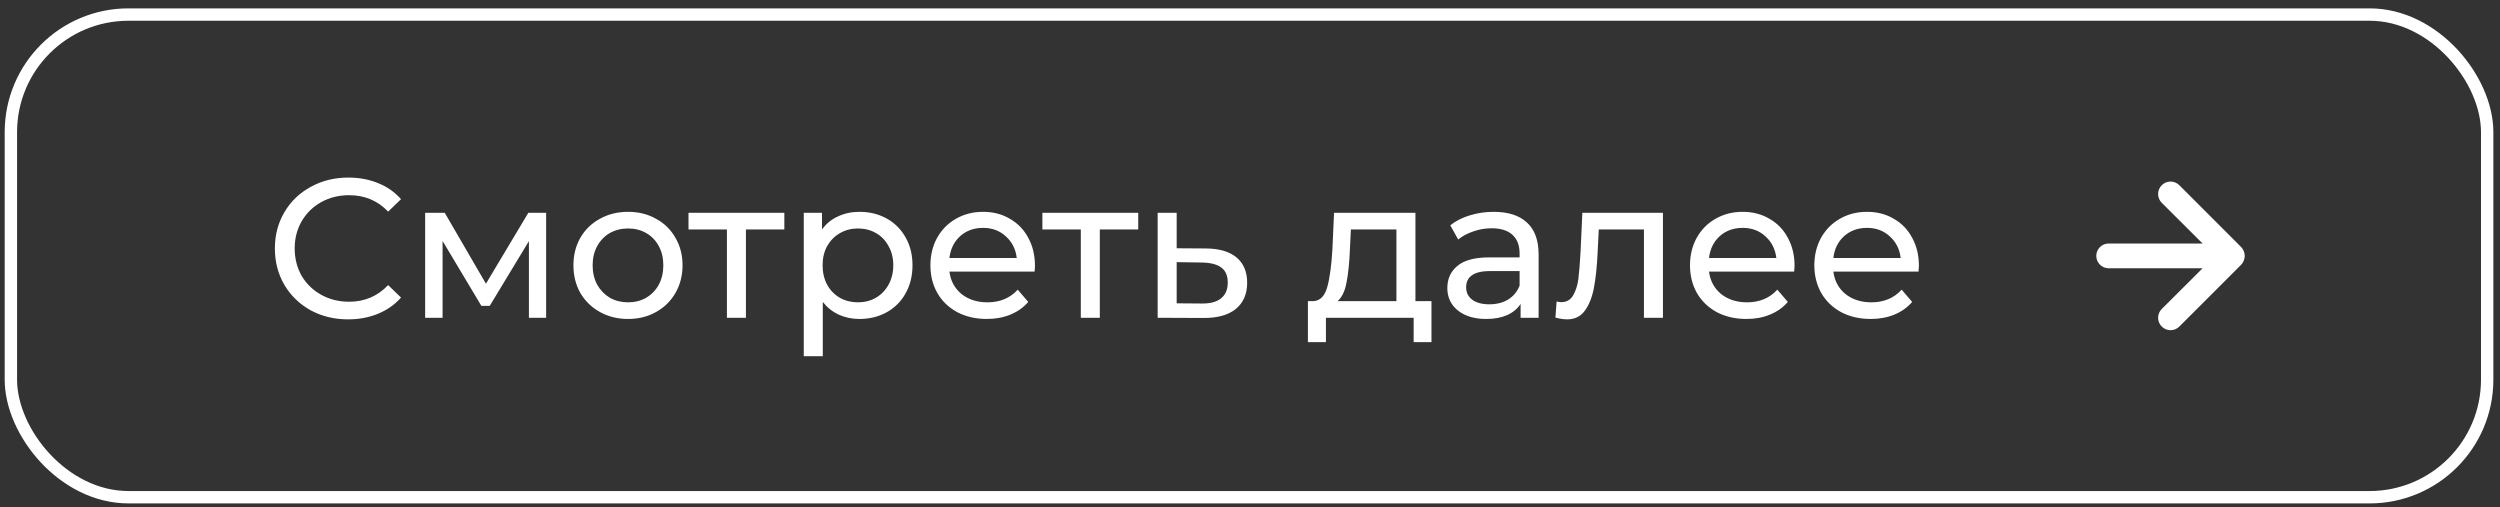 <?xml version="1.0" encoding="UTF-8"?> <svg xmlns="http://www.w3.org/2000/svg" width="202" height="41" viewBox="0 0 202 41" fill="none"><rect x="0" y="0" width="202" height="41" fill="#333333" stroke="none"/> <rect x="0.879" y="1.176" width="200.085" height="39" rx="9.5" stroke="white"></rect> <path d="M28.131 25.804C27.011 25.804 25.998 25.558 25.091 25.068C24.195 24.566 23.491 23.884 22.979 23.02C22.467 22.145 22.211 21.164 22.211 20.076C22.211 18.988 22.467 18.012 22.979 17.148C23.491 16.273 24.201 15.59 25.107 15.1C26.014 14.598 27.027 14.348 28.147 14.348C29.022 14.348 29.822 14.497 30.547 14.796C31.273 15.084 31.891 15.516 32.403 16.092L31.363 17.1C30.521 16.214 29.47 15.772 28.211 15.772C27.379 15.772 26.627 15.958 25.955 16.332C25.283 16.705 24.755 17.222 24.371 17.884C23.998 18.534 23.811 19.265 23.811 20.076C23.811 20.886 23.998 21.622 24.371 22.284C24.755 22.934 25.283 23.446 25.955 23.82C26.627 24.193 27.379 24.38 28.211 24.38C29.459 24.38 30.51 23.932 31.363 23.036L32.403 24.044C31.891 24.62 31.267 25.057 30.531 25.356C29.806 25.654 29.006 25.804 28.131 25.804ZM44.128 17.196V25.676H42.736V19.484L39.568 24.716H38.896L35.76 19.468V25.676H34.352V17.196H35.936L39.264 22.924L42.688 17.196H44.128ZM50.749 25.772C49.907 25.772 49.149 25.585 48.477 25.212C47.805 24.838 47.277 24.326 46.893 23.676C46.52 23.014 46.333 22.268 46.333 21.436C46.333 20.604 46.52 19.862 46.893 19.212C47.277 18.55 47.805 18.038 48.477 17.676C49.149 17.302 49.907 17.116 50.749 17.116C51.592 17.116 52.344 17.302 53.005 17.676C53.677 18.038 54.2 18.55 54.573 19.212C54.957 19.862 55.149 20.604 55.149 21.436C55.149 22.268 54.957 23.014 54.573 23.676C54.2 24.326 53.677 24.838 53.005 25.212C52.344 25.585 51.592 25.772 50.749 25.772ZM50.749 24.428C51.293 24.428 51.779 24.305 52.205 24.06C52.643 23.804 52.984 23.452 53.229 23.004C53.475 22.545 53.597 22.022 53.597 21.436C53.597 20.849 53.475 20.332 53.229 19.884C52.984 19.425 52.643 19.073 52.205 18.828C51.779 18.582 51.293 18.46 50.749 18.46C50.205 18.46 49.715 18.582 49.277 18.828C48.851 19.073 48.509 19.425 48.253 19.884C48.008 20.332 47.885 20.849 47.885 21.436C47.885 22.022 48.008 22.545 48.253 23.004C48.509 23.452 48.851 23.804 49.277 24.06C49.715 24.305 50.205 24.428 50.749 24.428ZM63.375 18.54H60.271V25.676H58.735V18.54H55.631V17.196H63.375V18.54ZM69.442 17.116C70.263 17.116 70.999 17.297 71.65 17.66C72.3 18.022 72.807 18.529 73.169 19.18C73.543 19.83 73.73 20.582 73.73 21.436C73.73 22.289 73.543 23.046 73.169 23.708C72.807 24.358 72.3 24.865 71.65 25.228C70.999 25.59 70.263 25.772 69.442 25.772C68.834 25.772 68.273 25.654 67.761 25.42C67.26 25.185 66.834 24.844 66.481 24.396V28.78H64.945V17.196H66.418V18.54C66.759 18.07 67.191 17.718 67.713 17.484C68.236 17.238 68.812 17.116 69.442 17.116ZM69.314 24.428C69.858 24.428 70.343 24.305 70.769 24.06C71.207 23.804 71.548 23.452 71.793 23.004C72.049 22.545 72.177 22.022 72.177 21.436C72.177 20.849 72.049 20.332 71.793 19.884C71.548 19.425 71.207 19.073 70.769 18.828C70.343 18.582 69.858 18.46 69.314 18.46C68.78 18.46 68.295 18.588 67.858 18.844C67.431 19.089 67.09 19.436 66.834 19.884C66.588 20.332 66.466 20.849 66.466 21.436C66.466 22.022 66.588 22.545 66.834 23.004C67.079 23.452 67.42 23.804 67.858 24.06C68.295 24.305 68.78 24.428 69.314 24.428ZM83.625 21.484C83.625 21.601 83.615 21.756 83.593 21.948H76.713C76.809 22.694 77.135 23.297 77.689 23.756C78.254 24.204 78.953 24.428 79.785 24.428C80.799 24.428 81.615 24.086 82.233 23.404L83.081 24.396C82.697 24.844 82.217 25.185 81.641 25.42C81.076 25.654 80.441 25.772 79.737 25.772C78.841 25.772 78.046 25.59 77.353 25.228C76.66 24.854 76.121 24.337 75.737 23.676C75.364 23.014 75.177 22.268 75.177 21.436C75.177 20.614 75.359 19.873 75.721 19.212C76.094 18.55 76.601 18.038 77.241 17.676C77.892 17.302 78.623 17.116 79.433 17.116C80.244 17.116 80.964 17.302 81.593 17.676C82.233 18.038 82.729 18.55 83.081 19.212C83.444 19.873 83.625 20.63 83.625 21.484ZM79.433 18.412C78.697 18.412 78.079 18.636 77.577 19.084C77.087 19.532 76.799 20.118 76.713 20.844H82.153C82.068 20.129 81.775 19.548 81.273 19.1C80.782 18.641 80.169 18.412 79.433 18.412ZM91.969 18.54H88.865V25.676H87.329V18.54H84.225V17.196H91.969V18.54ZM97.459 20.076C98.537 20.086 99.358 20.332 99.923 20.812C100.489 21.292 100.771 21.969 100.771 22.844C100.771 23.761 100.462 24.47 99.843 24.972C99.235 25.462 98.361 25.702 97.219 25.692L93.539 25.676V17.196H95.075V20.06L97.459 20.076ZM97.091 24.524C97.785 24.534 98.307 24.396 98.659 24.108C99.022 23.82 99.203 23.393 99.203 22.828C99.203 22.273 99.027 21.868 98.675 21.612C98.334 21.356 97.806 21.222 97.091 21.212L95.075 21.18V24.508L97.091 24.524ZM115.663 24.332V27.644H114.223V25.676H107.135V27.644H105.679V24.332H106.127C106.671 24.3 107.045 23.916 107.247 23.18C107.45 22.444 107.589 21.404 107.663 20.06L107.791 17.196H114.367V24.332H115.663ZM109.071 20.172C109.029 21.238 108.938 22.124 108.799 22.828C108.671 23.521 108.431 24.022 108.079 24.332H112.831V18.54H109.151L109.071 20.172ZM120.688 17.116C121.862 17.116 122.758 17.404 123.376 17.98C124.006 18.556 124.32 19.414 124.32 20.556V25.676H122.864V24.556C122.608 24.95 122.24 25.254 121.76 25.468C121.291 25.67 120.731 25.772 120.08 25.772C119.131 25.772 118.368 25.542 117.792 25.084C117.227 24.625 116.944 24.022 116.944 23.276C116.944 22.529 117.216 21.932 117.76 21.484C118.304 21.025 119.168 20.796 120.352 20.796H122.784V20.492C122.784 19.83 122.592 19.324 122.208 18.972C121.824 18.62 121.259 18.444 120.512 18.444C120.011 18.444 119.52 18.529 119.04 18.7C118.56 18.86 118.155 19.078 117.824 19.356L117.184 18.204C117.622 17.852 118.144 17.585 118.752 17.404C119.36 17.212 120.006 17.116 120.688 17.116ZM120.336 24.588C120.923 24.588 121.43 24.46 121.856 24.204C122.283 23.937 122.592 23.564 122.784 23.084V21.9H120.416C119.115 21.9 118.464 22.337 118.464 23.212C118.464 23.638 118.63 23.974 118.96 24.22C119.291 24.465 119.75 24.588 120.336 24.588ZM134.366 17.196V25.676H132.83V18.54H129.182L129.086 20.428C129.033 21.569 128.931 22.524 128.782 23.292C128.633 24.049 128.387 24.657 128.046 25.116C127.705 25.574 127.23 25.804 126.622 25.804C126.345 25.804 126.03 25.756 125.678 25.66L125.774 24.364C125.913 24.396 126.041 24.412 126.158 24.412C126.585 24.412 126.905 24.225 127.118 23.852C127.331 23.478 127.47 23.036 127.534 22.524C127.598 22.012 127.657 21.281 127.71 20.332L127.854 17.196H134.366ZM145 21.484C145 21.601 144.989 21.756 144.968 21.948H138.088C138.184 22.694 138.509 23.297 139.064 23.756C139.629 24.204 140.328 24.428 141.16 24.428C142.173 24.428 142.989 24.086 143.608 23.404L144.456 24.396C144.072 24.844 143.592 25.185 143.016 25.42C142.451 25.654 141.816 25.772 141.112 25.772C140.216 25.772 139.421 25.59 138.728 25.228C138.035 24.854 137.496 24.337 137.112 23.676C136.739 23.014 136.552 22.268 136.552 21.436C136.552 20.614 136.733 19.873 137.096 19.212C137.469 18.55 137.976 18.038 138.616 17.676C139.267 17.302 139.997 17.116 140.808 17.116C141.619 17.116 142.339 17.302 142.968 17.676C143.608 18.038 144.104 18.55 144.456 19.212C144.819 19.873 145 20.63 145 21.484ZM140.808 18.412C140.072 18.412 139.453 18.636 138.952 19.084C138.461 19.532 138.173 20.118 138.088 20.844H143.528C143.443 20.129 143.149 19.548 142.648 19.1C142.157 18.641 141.544 18.412 140.808 18.412ZM155.047 21.484C155.047 21.601 155.036 21.756 155.015 21.948H148.135C148.231 22.694 148.556 23.297 149.111 23.756C149.676 24.204 150.375 24.428 151.207 24.428C152.22 24.428 153.036 24.086 153.655 23.404L154.503 24.396C154.119 24.844 153.639 25.185 153.063 25.42C152.498 25.654 151.863 25.772 151.159 25.772C150.263 25.772 149.468 25.59 148.775 25.228C148.082 24.854 147.543 24.337 147.159 23.676C146.786 23.014 146.599 22.268 146.599 21.436C146.599 20.614 146.78 19.873 147.143 19.212C147.516 18.55 148.023 18.038 148.663 17.676C149.314 17.302 150.044 17.116 150.855 17.116C151.666 17.116 152.386 17.302 153.015 17.676C153.655 18.038 154.151 18.55 154.503 19.212C154.866 19.873 155.047 20.63 155.047 21.484ZM150.855 18.412C150.119 18.412 149.5 18.636 148.999 19.084C148.508 19.532 148.22 20.118 148.135 20.844H153.575C153.49 20.129 153.196 19.548 152.695 19.1C152.204 18.641 151.591 18.412 150.855 18.412Z" fill="white"></path> <path d="M170.379 21.676L177.969 21.676L174.669 24.966C174.481 25.154 174.375 25.409 174.375 25.676C174.375 25.942 174.481 26.197 174.669 26.386C174.858 26.574 175.113 26.68 175.379 26.68C175.646 26.68 175.901 26.574 176.089 26.386L181.089 21.386C181.181 21.291 181.252 21.178 181.299 21.056C181.4 20.812 181.4 20.539 181.299 20.296C181.252 20.173 181.181 20.061 181.089 19.966L176.089 14.966C175.997 14.872 175.886 14.797 175.764 14.747C175.642 14.696 175.512 14.67 175.379 14.67C175.247 14.67 175.117 14.696 174.995 14.747C174.873 14.797 174.762 14.872 174.669 14.966C174.576 15.059 174.501 15.169 174.451 15.291C174.4 15.413 174.374 15.544 174.374 15.676C174.374 15.808 174.4 15.938 174.451 16.06C174.501 16.182 174.576 16.293 174.669 16.386L177.969 19.676L170.379 19.676C170.114 19.676 169.86 19.781 169.672 19.968C169.485 20.156 169.379 20.41 169.379 20.676C169.379 20.941 169.485 21.195 169.672 21.383C169.86 21.57 170.114 21.676 170.379 21.676Z" fill="white"></path> </svg> 